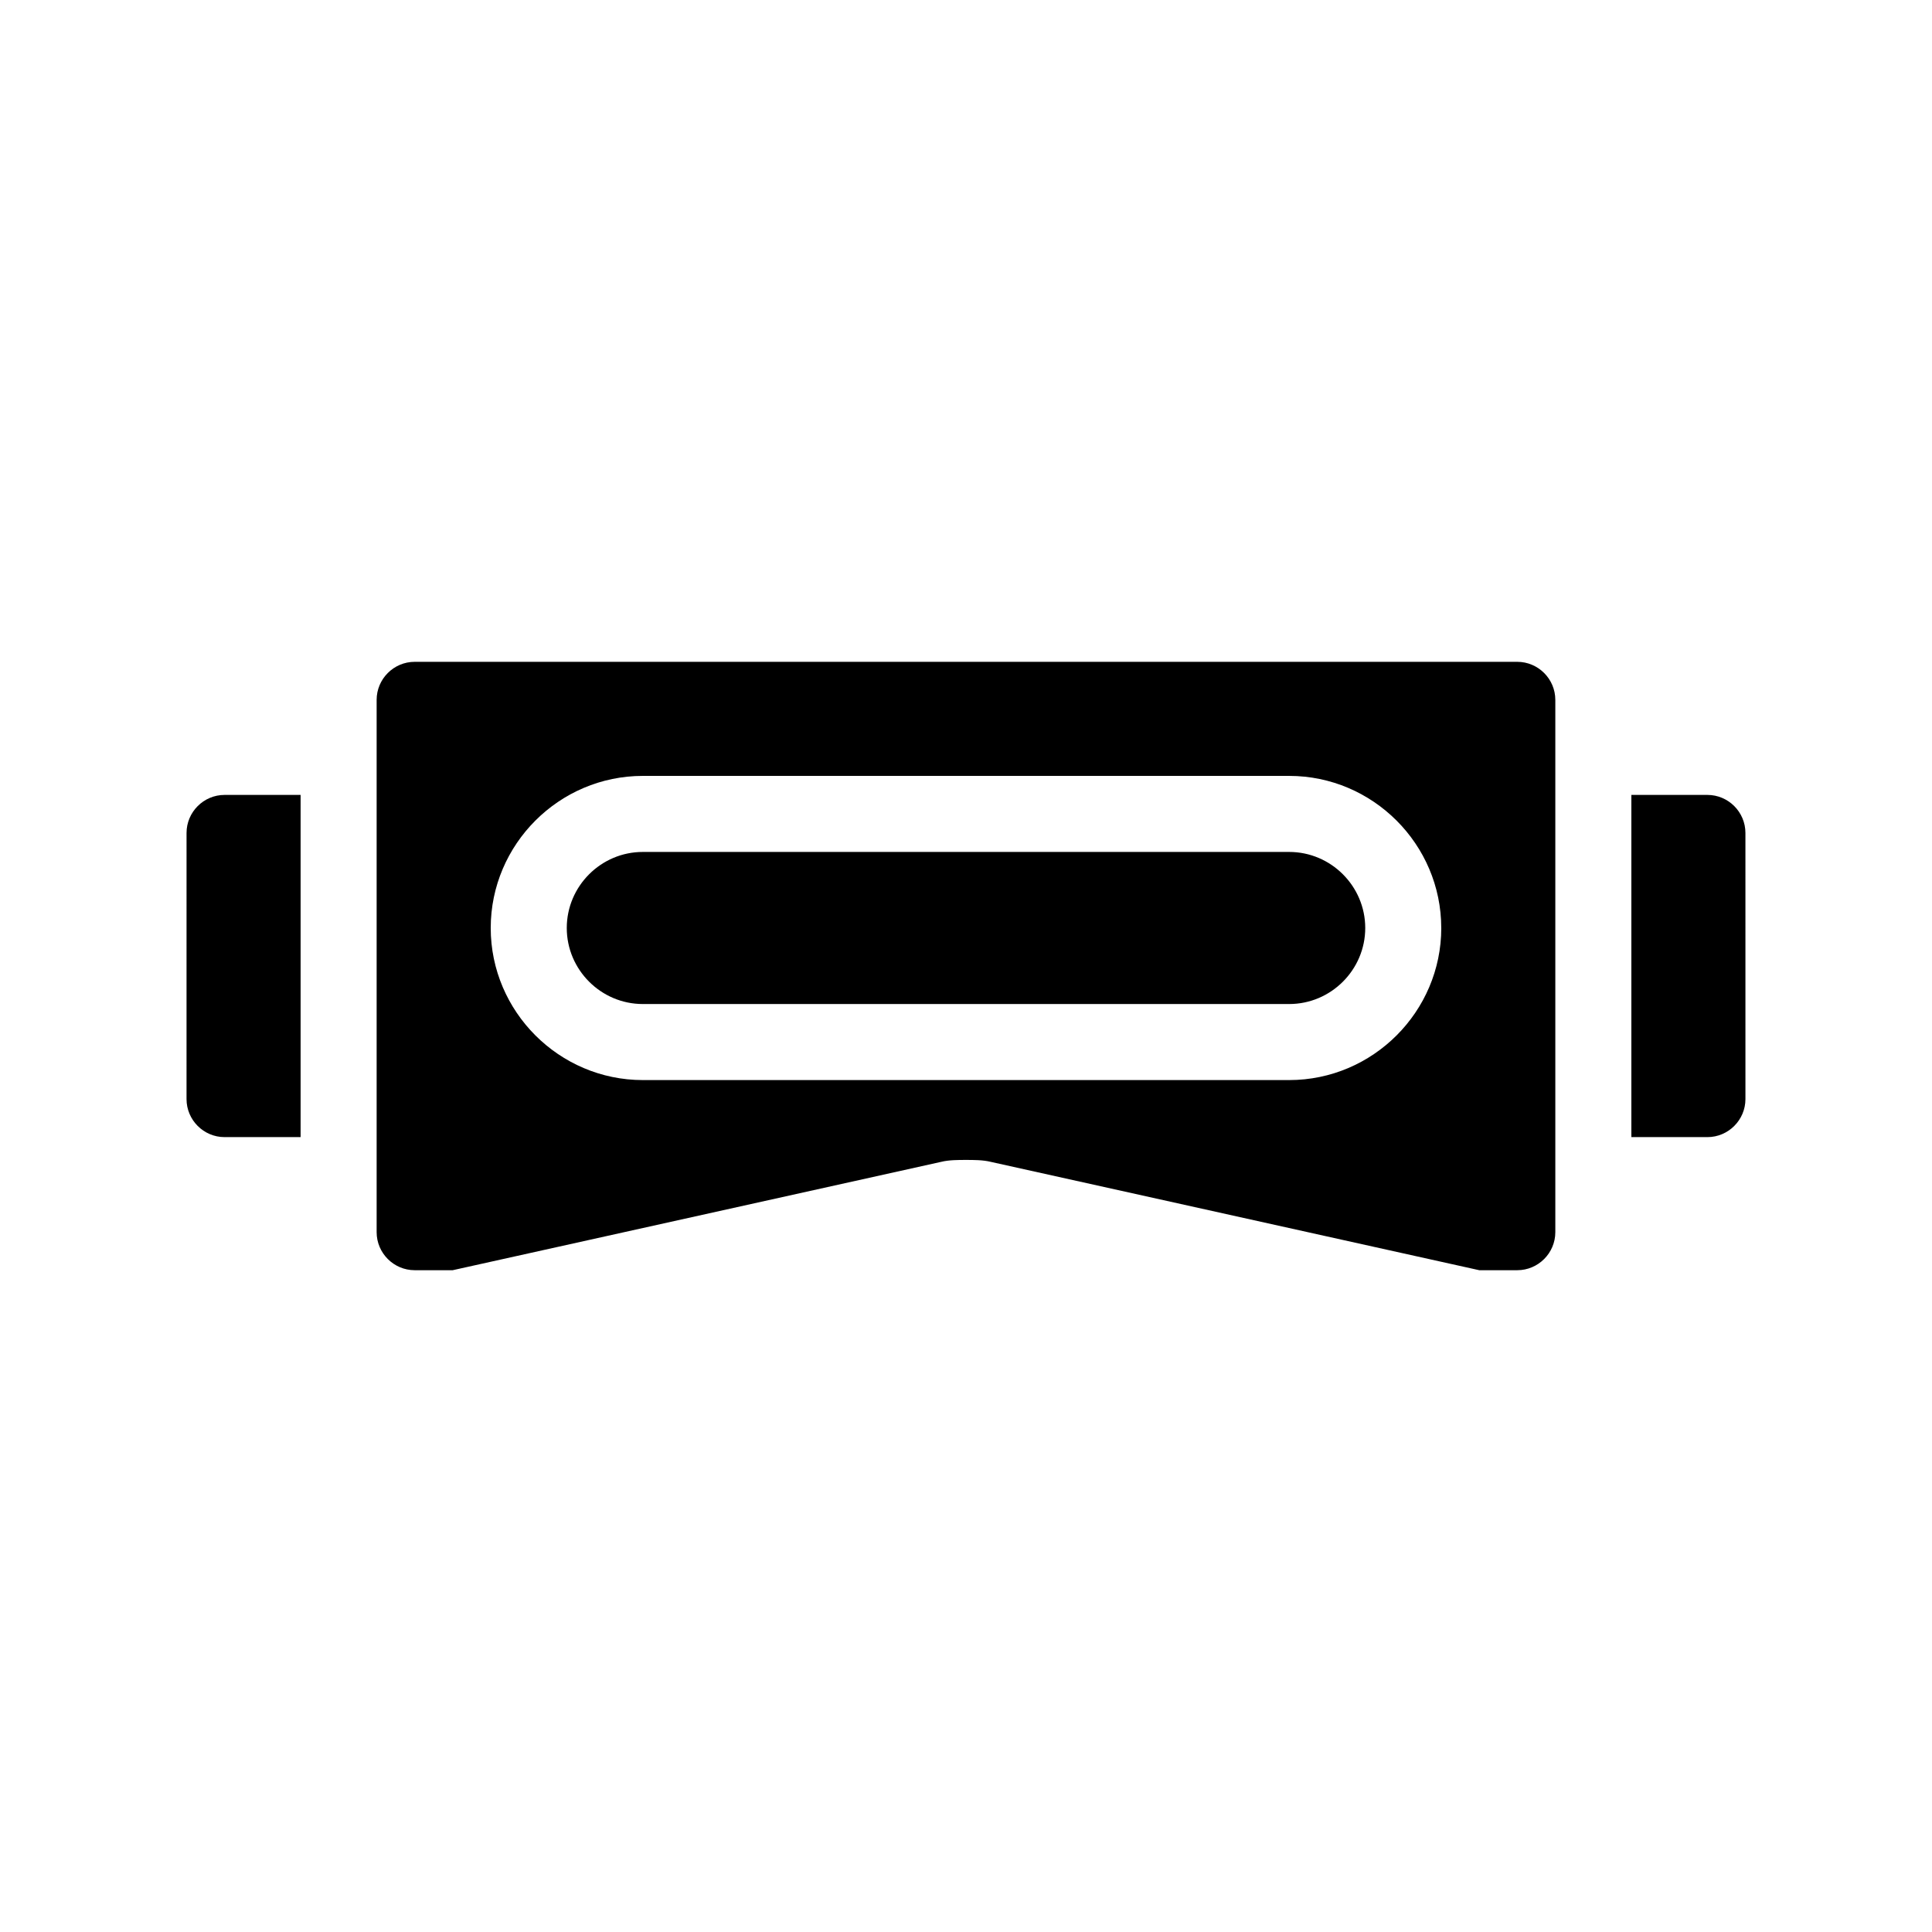 <?xml version="1.0" encoding="UTF-8"?>
<!-- Uploaded to: SVG Repo, www.svgrepo.com, Generator: SVG Repo Mixer Tools -->
<svg fill="#000000" width="800px" height="800px" version="1.1" viewBox="144 144 512 512" xmlns="http://www.w3.org/2000/svg">
 <path d="m203.51 354.66h20.152v90.688h-20.152c-5.543 0-10.078-4.535-10.078-10.078l0.004-70.535c0-5.539 4.535-10.074 10.074-10.074zm392.97 0h-20.152v90.688h20.152c5.543 0 10.078-4.535 10.078-10.078l-0.004-70.535c0-5.539-4.531-10.074-10.074-10.074zm-40.305-25.191v141.07c0 5.543-4.535 10.078-10.078 10.078h-8.062-2.016l-129.48-28.719c-2.016-0.504-4.535-0.504-6.551-0.504-2.016 0-4.535 0-6.551 0.504l-129.47 28.719h-2.016-8.059c-5.543 0-10.078-4.535-10.078-10.078v-141.07c0-5.543 4.535-10.078 10.078-10.078h292.21c5.539 0.004 10.074 4.535 10.074 10.078zm-30.23 60.457c0-22.168-18.137-40.305-40.305-40.305h-171.29c-22.168 0-40.305 18.137-40.305 40.305s18.137 40.305 40.305 40.305h171.3c22.164 0 40.301-18.137 40.301-40.305zm-40.305-20.152h-171.29c-11.082 0-20.152 9.07-20.152 20.152s9.07 20.152 20.152 20.152h171.3c11.082 0 20.152-9.07 20.152-20.152-0.004-11.082-9.07-20.152-20.156-20.152z"/>
</svg>